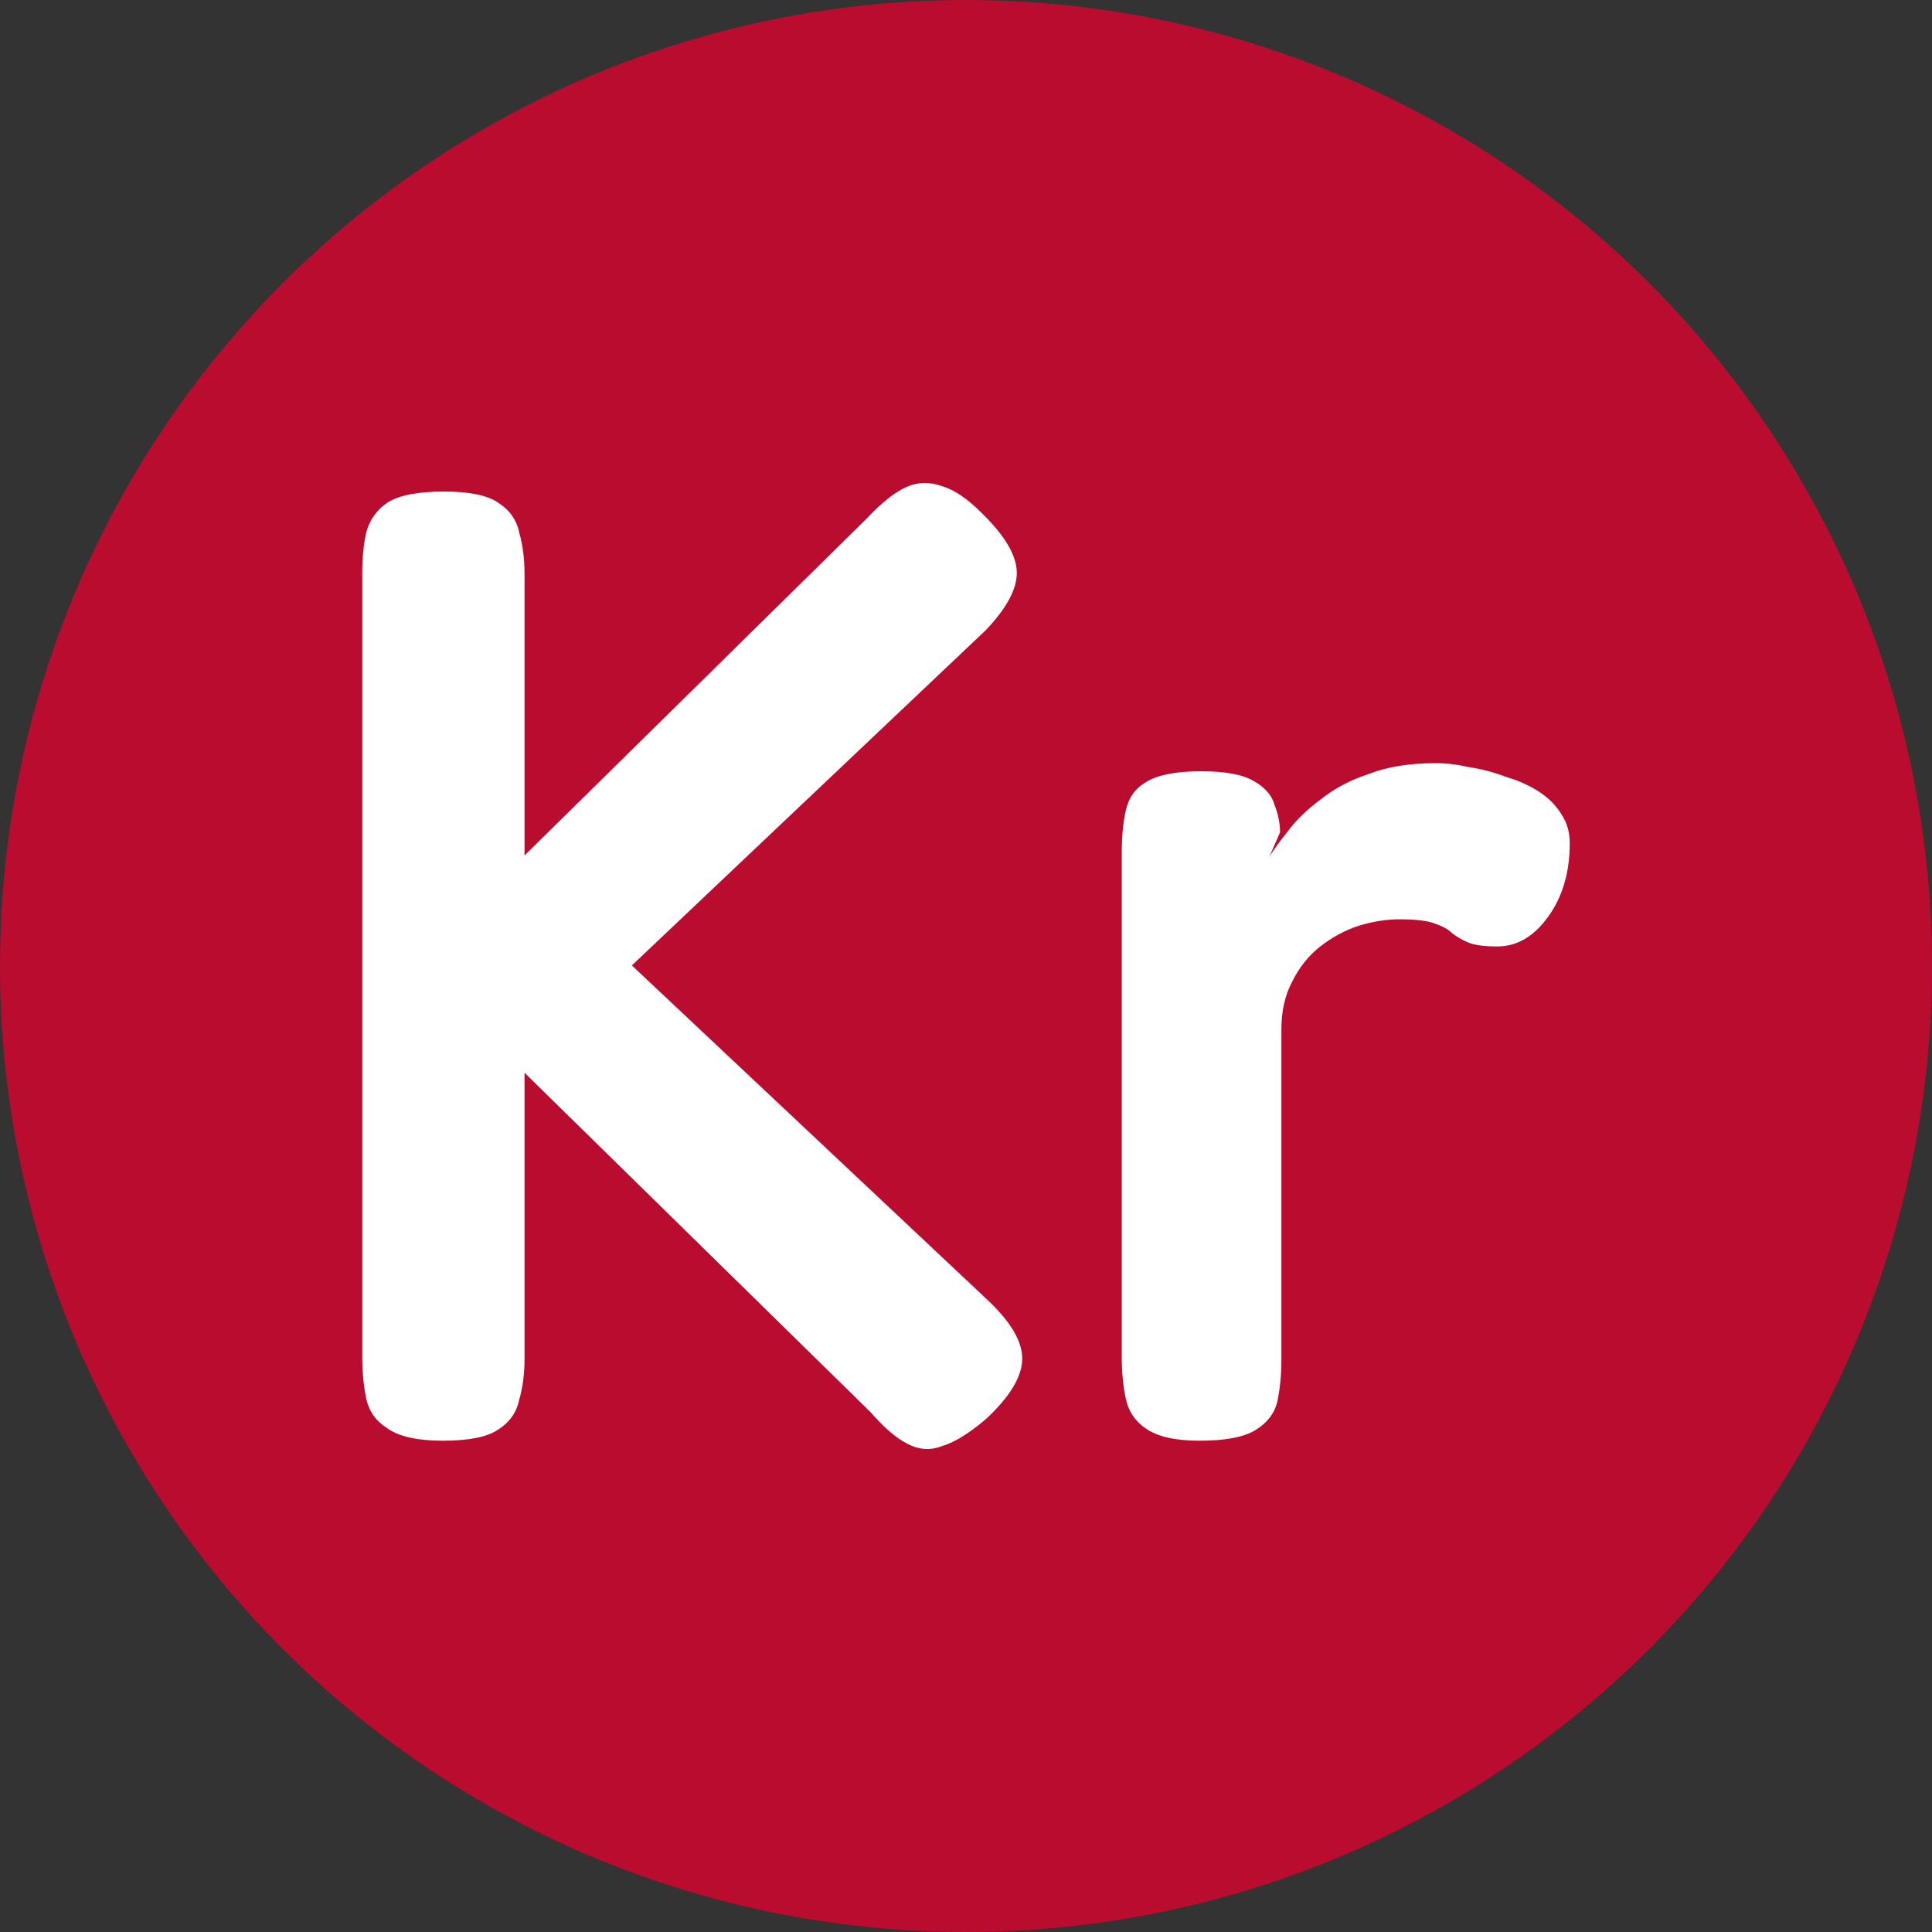 <svg width="24" height="24" viewBox="0 0 24 24" fill="none" xmlns="http://www.w3.org/2000/svg">
<rect x="0" y="0" width="24" height="24" fill="#333333" stroke="none"/>
<g clip-path="url(#clip0_460_18016)">
<circle cx="12" cy="12" r="12" fill="#BA0C2F"/>
<path d="M5.5 17.897C5.189 17.897 4.961 17.847 4.817 17.746C4.672 17.656 4.583 17.532 4.55 17.374C4.517 17.217 4.5 17.048 4.5 16.868V7.118C4.5 6.927 4.517 6.758 4.55 6.612C4.594 6.454 4.683 6.331 4.817 6.241C4.961 6.151 5.194 6.106 5.516 6.106C5.827 6.106 6.05 6.151 6.183 6.241C6.327 6.331 6.416 6.454 6.449 6.612C6.494 6.769 6.516 6.944 6.516 7.135V10.627L10.765 6.443C10.943 6.252 11.104 6.123 11.248 6.055C11.393 5.988 11.543 5.982 11.698 6.038C11.854 6.083 12.02 6.196 12.198 6.376C12.487 6.657 12.631 6.904 12.631 7.118C12.631 7.32 12.503 7.557 12.248 7.826L7.849 11.993L12.298 16.177C12.576 16.447 12.709 16.688 12.698 16.902C12.687 17.116 12.537 17.358 12.248 17.628C12.037 17.807 11.854 17.92 11.698 17.965C11.554 18.021 11.409 18.01 11.265 17.931C11.132 17.864 10.982 17.734 10.815 17.543L6.516 13.326V16.885C6.516 17.065 6.494 17.234 6.449 17.391C6.416 17.549 6.327 17.672 6.183 17.762C6.05 17.852 5.822 17.897 5.5 17.897Z" fill="white"/>
<path d="M14.901 17.897C14.601 17.897 14.379 17.847 14.235 17.746C14.101 17.656 14.018 17.532 13.985 17.374C13.951 17.217 13.935 17.043 13.935 16.852V10.593C13.935 10.391 13.951 10.216 13.985 10.07C14.018 9.913 14.101 9.795 14.235 9.716C14.379 9.626 14.607 9.581 14.918 9.581C15.218 9.581 15.434 9.62 15.568 9.699C15.712 9.778 15.801 9.879 15.834 10.003C15.879 10.115 15.901 10.227 15.901 10.34L15.768 10.644C15.823 10.554 15.901 10.447 16.001 10.323C16.101 10.188 16.234 10.059 16.401 9.935C16.567 9.8 16.767 9.693 17.001 9.615C17.234 9.525 17.512 9.48 17.834 9.48C17.967 9.48 18.106 9.497 18.25 9.53C18.406 9.553 18.556 9.592 18.7 9.648C18.856 9.693 18.995 9.755 19.117 9.834C19.239 9.913 19.333 10.008 19.4 10.121C19.467 10.222 19.5 10.34 19.5 10.475C19.5 10.835 19.411 11.139 19.233 11.386C19.056 11.633 18.845 11.757 18.6 11.757C18.434 11.757 18.311 11.74 18.234 11.706C18.156 11.673 18.089 11.633 18.034 11.588C17.989 11.543 17.917 11.504 17.817 11.47C17.728 11.437 17.584 11.42 17.384 11.42C17.217 11.42 17.045 11.448 16.867 11.504C16.701 11.56 16.545 11.645 16.401 11.757C16.256 11.87 16.14 12.016 16.051 12.196C15.962 12.364 15.918 12.561 15.918 12.786V16.885C15.918 17.076 15.901 17.251 15.868 17.408C15.834 17.554 15.745 17.672 15.601 17.762C15.457 17.852 15.223 17.897 14.901 17.897Z" fill="white"/>
</g>
<defs>
<clipPath id="clip0_460_18016">
<rect width="24" height="24" fill="white"/>
</clipPath>
</defs>
</svg>
